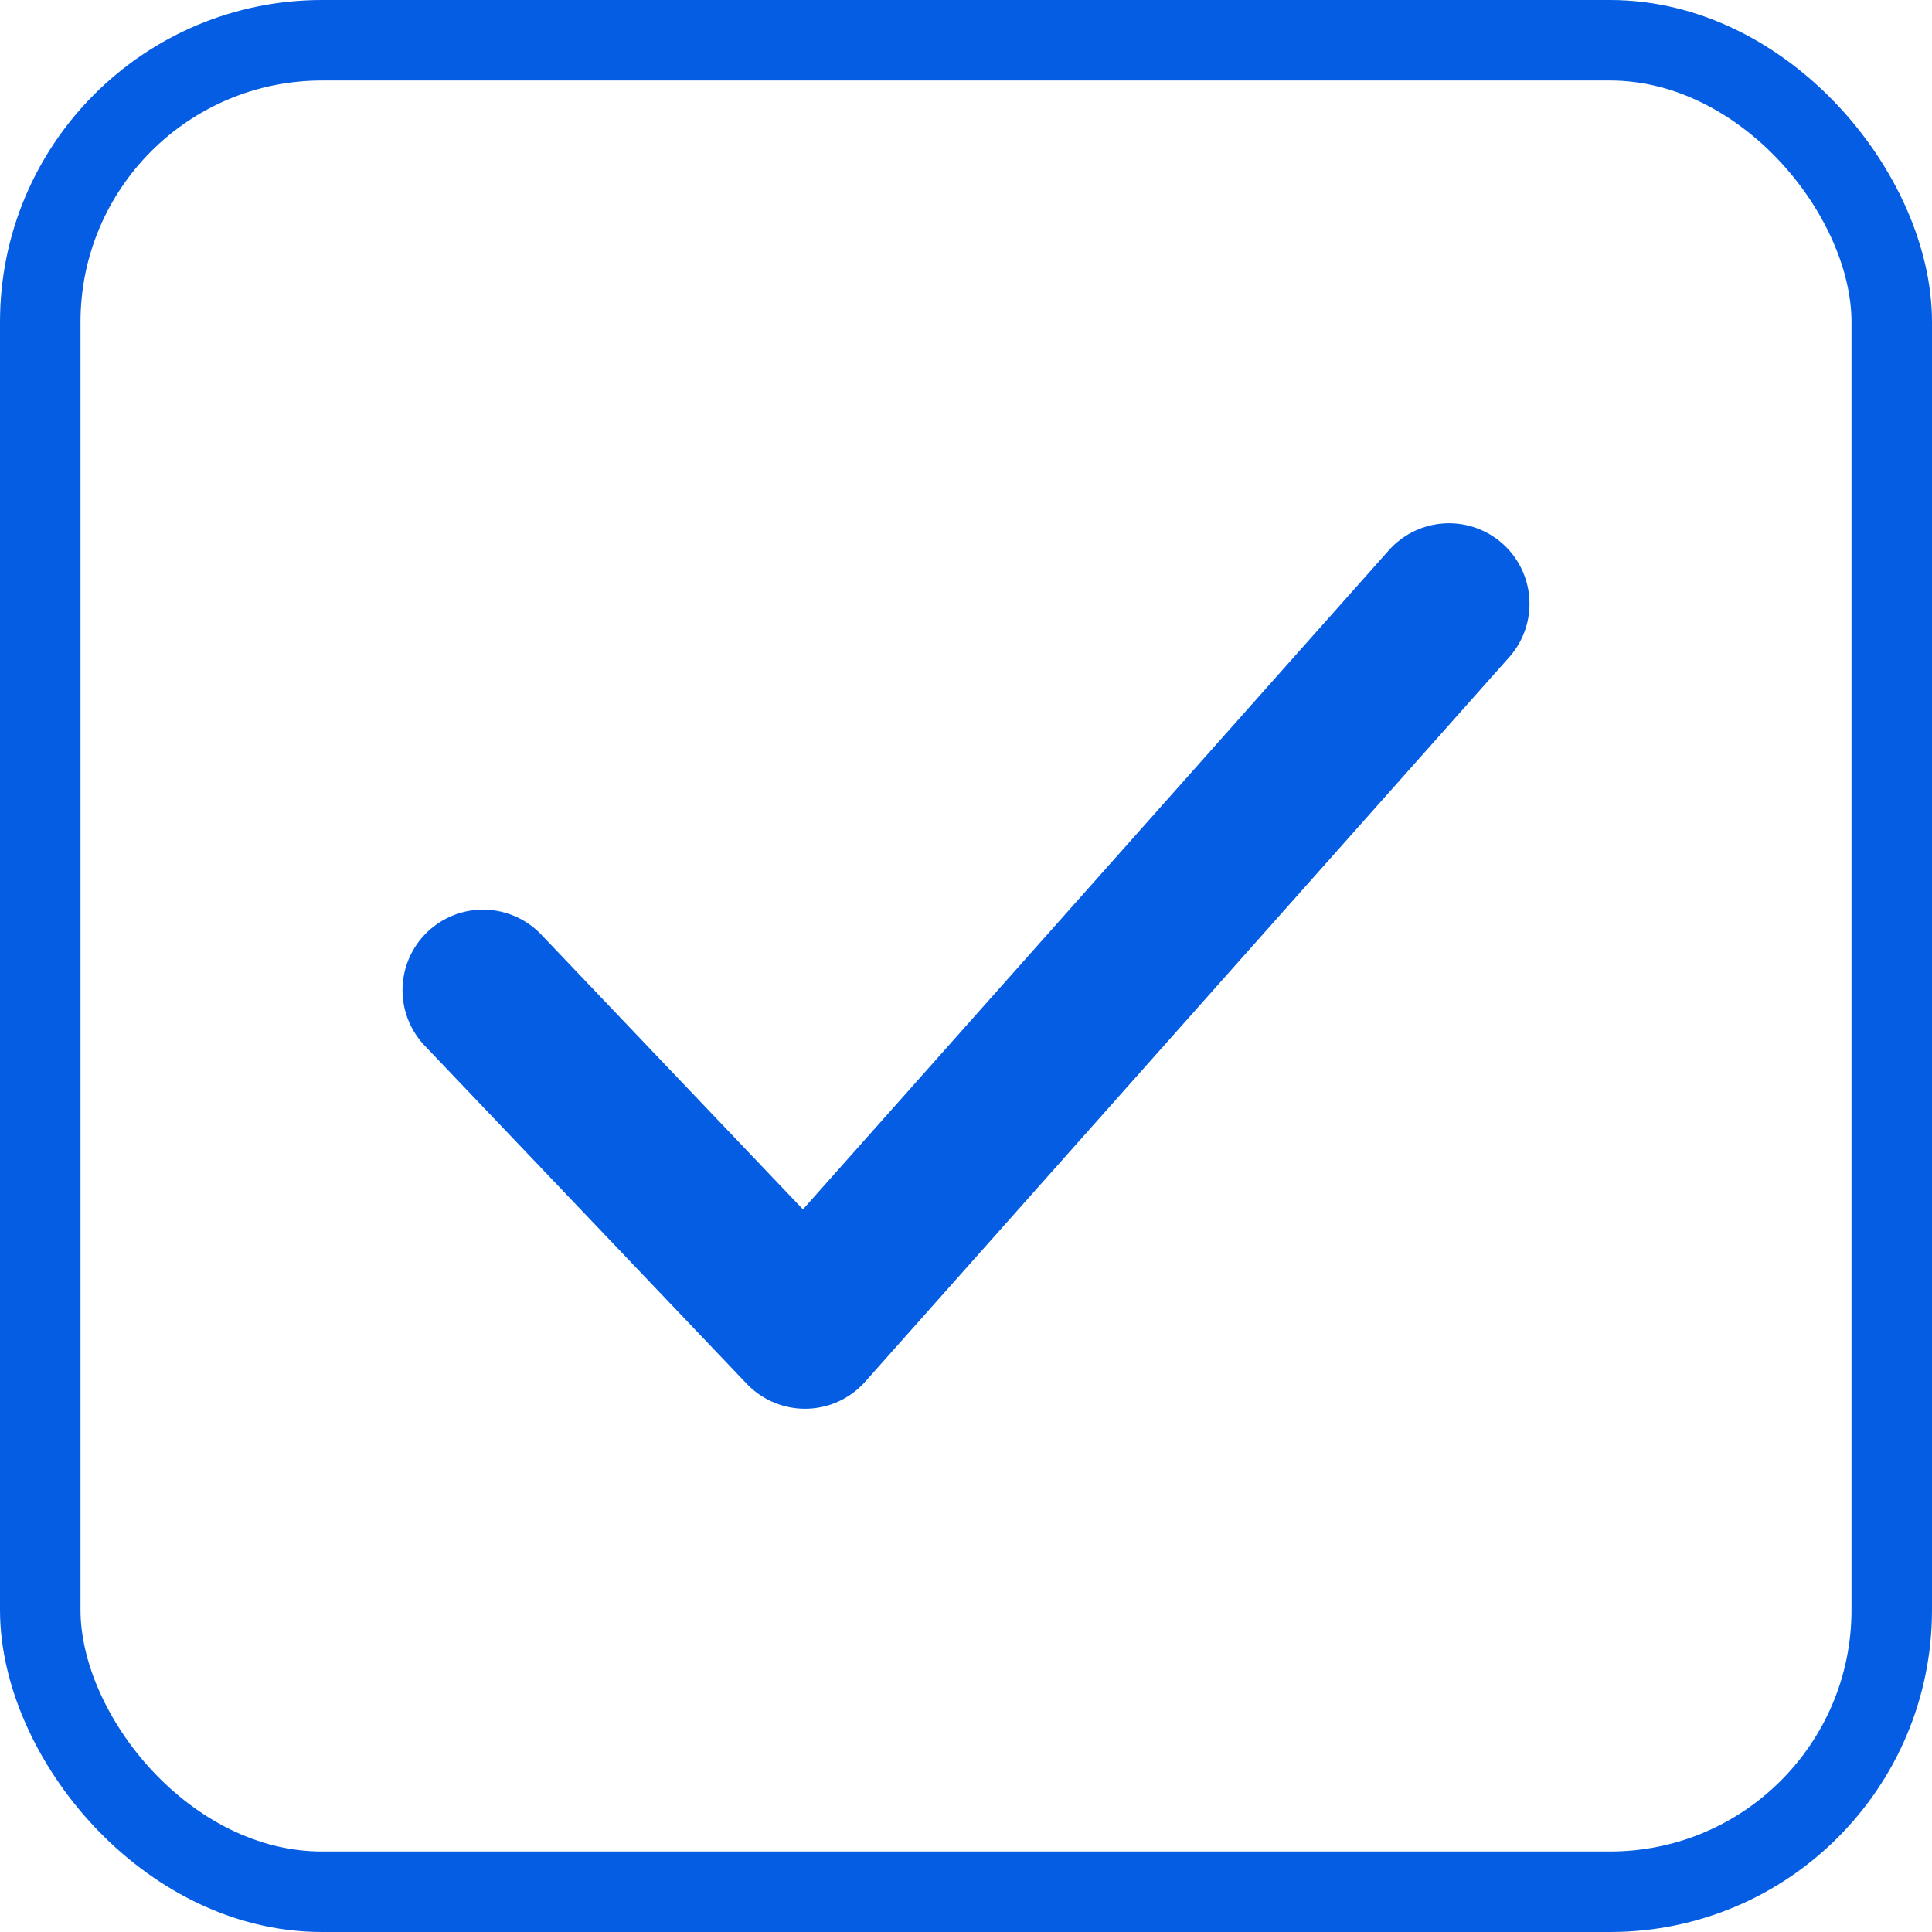 <svg width="24" height="24" viewBox="0 0 24 24" fill="none" xmlns="http://www.w3.org/2000/svg">
<rect x="0.5" y="0.5" width="23" height="23" rx="3.5" stroke="#045DE3"/>
<path d="M6 12.3L10 16.5L18 7.5" stroke="#045DE3" stroke-width="2" stroke-linecap="round" stroke-linejoin="round"/>
</svg>
